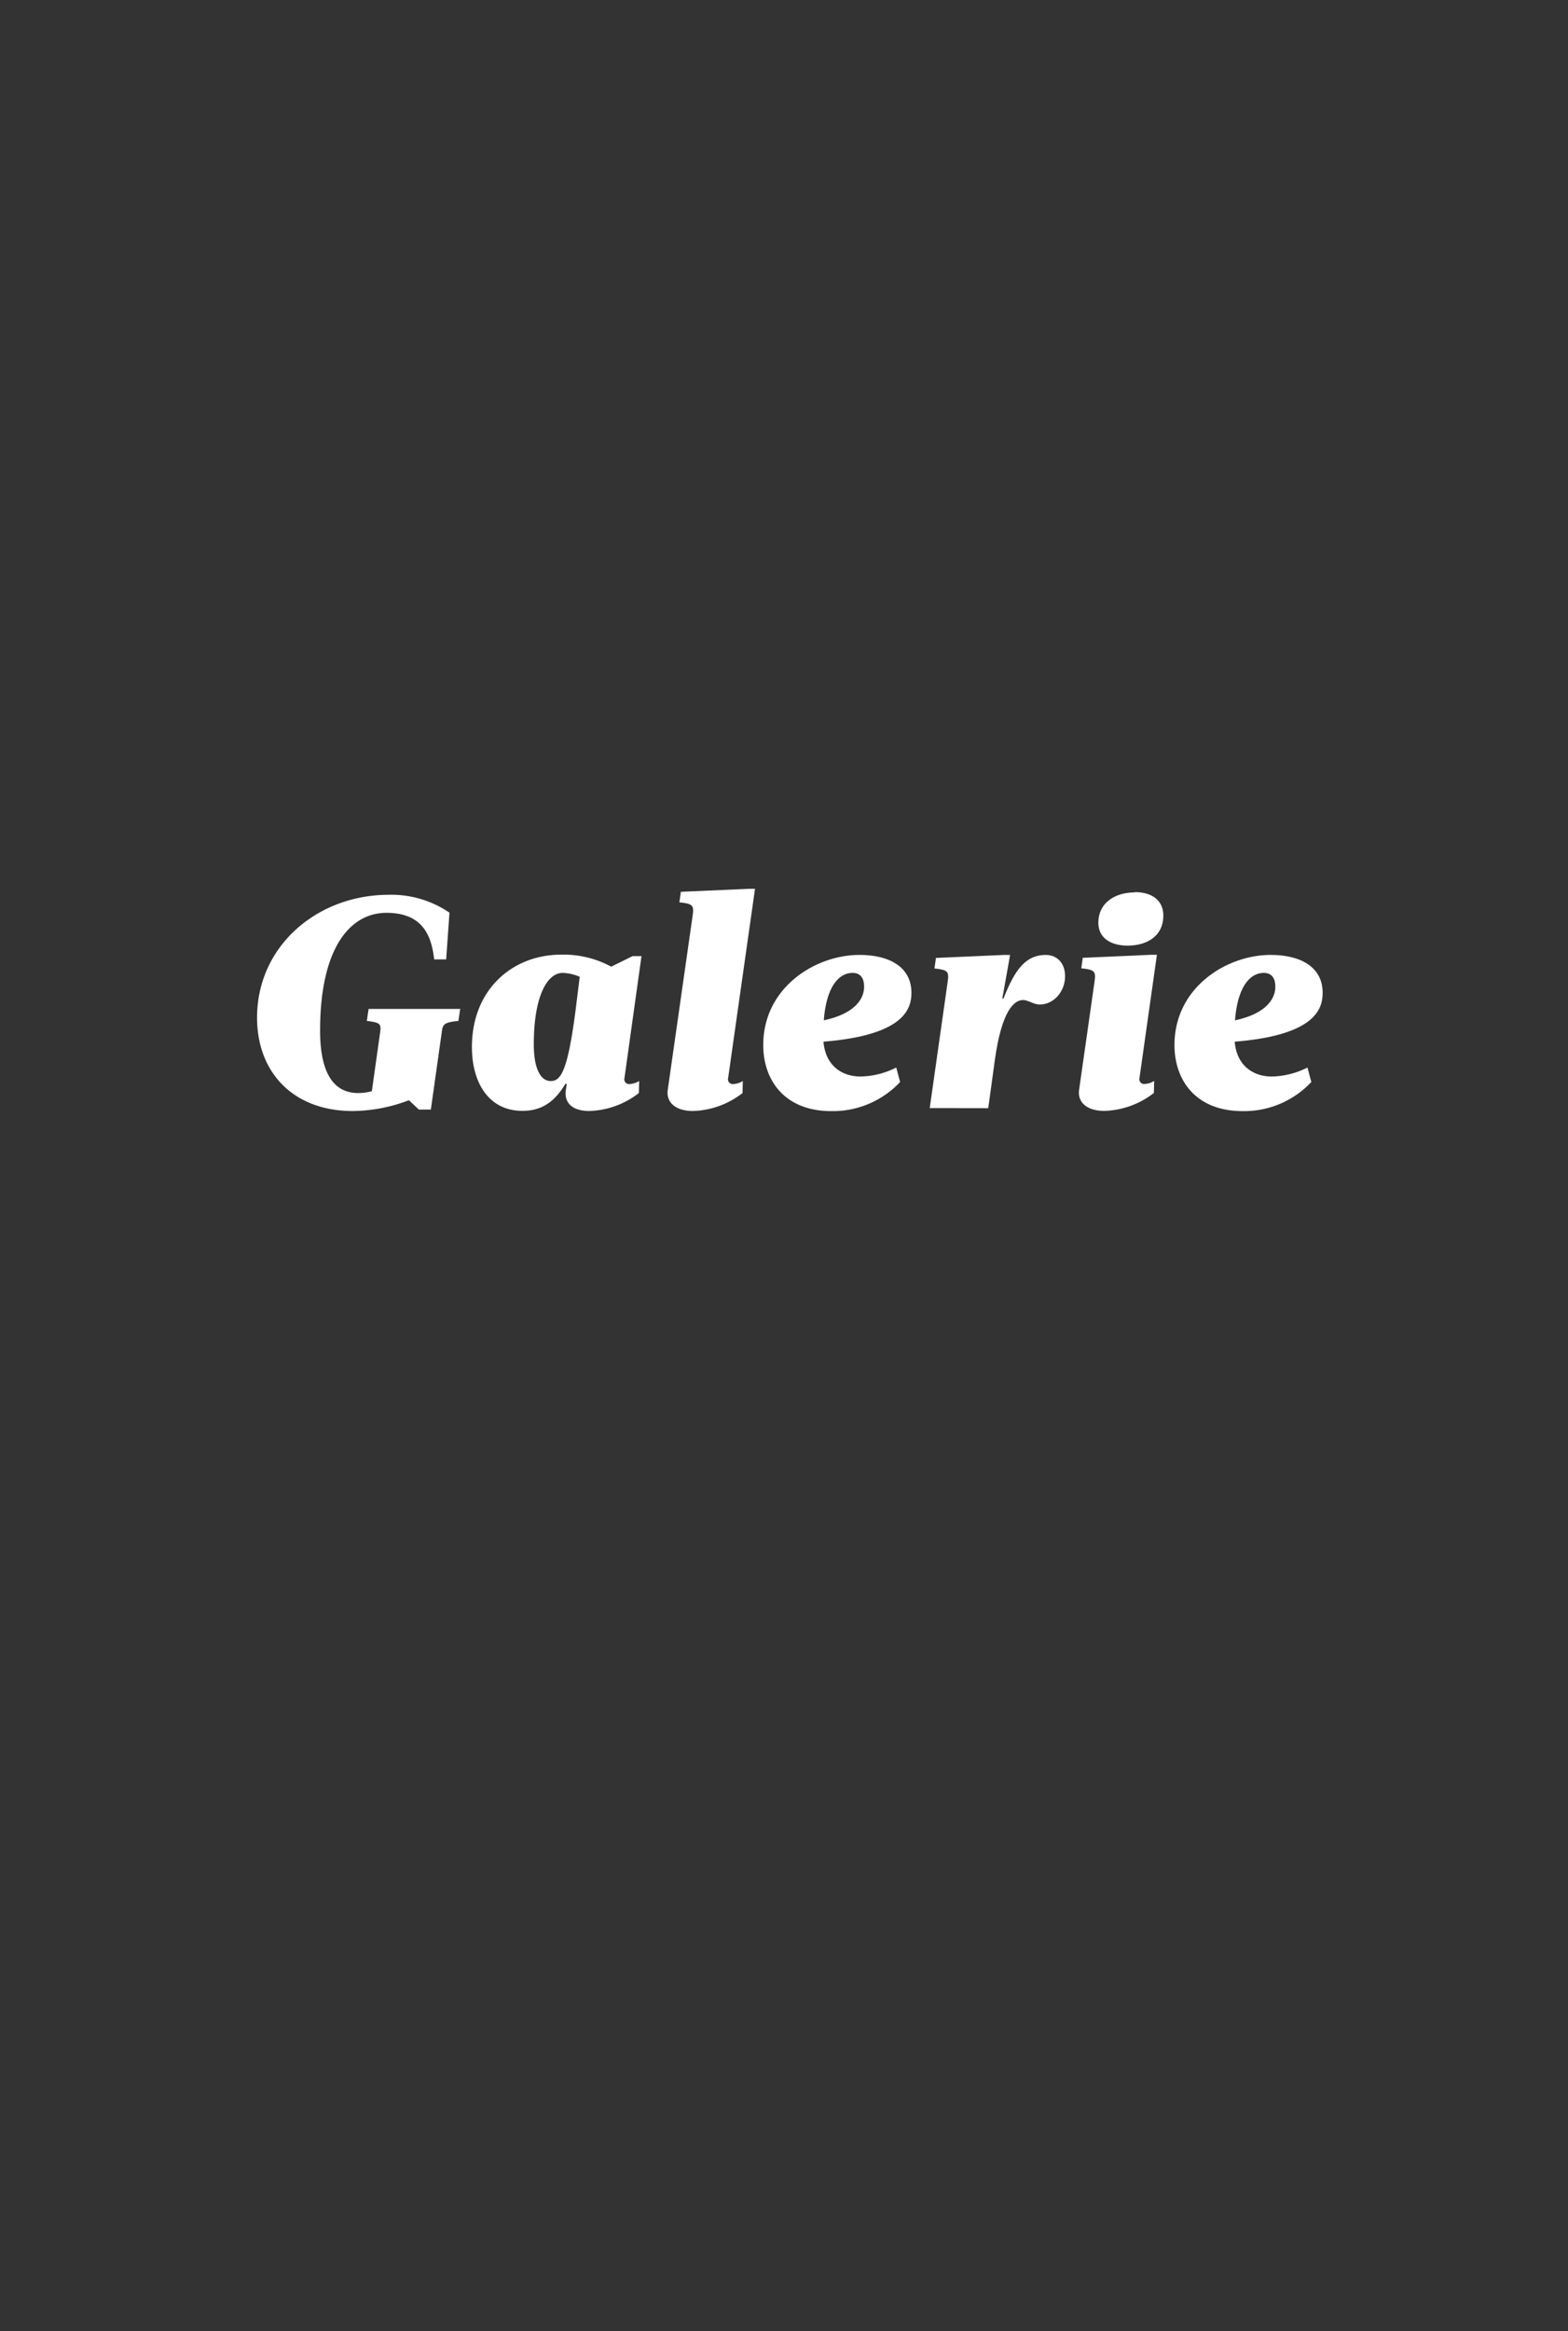 <svg xmlns="http://www.w3.org/2000/svg" width="350" height="520" viewBox="0 0 350 520"><rect x="0" y="0" width="350" height="520" fill="#333333" stroke="none"/><defs><style>.a{fill:#fff;}</style></defs><g><path class="a" d="M83,243.41l1.88-13.33c.2-1.68-.07-2-3-2.35l.4-2.68h20.44l-.4,2.68c-3.08.33-3.48.67-3.69,2.35L96.17,247.5H93.49l-2.21-2.08a35.91,35.91,0,0,1-12.53,2.41c-13.33,0-21.37-8.64-21.37-20.84,0-15.88,13.33-27.4,29.48-27.4a23,23,0,0,1,13.47,4L99.59,214H96.91c-.6-5.36-2.61-10.38-10.65-10.38s-14.81,7.71-14.81,26.26c0,10,3.35,13.94,8.51,13.94A12.19,12.19,0,0,0,83,243.41Z"/><path class="a" d="M139.39,240.47a1.06,1.06,0,0,0,1.14,1.34,4.45,4.45,0,0,0,2.14-.67l-.07,2.68a18.87,18.87,0,0,1-11.06,4c-4.15,0-5.63-2.14-5.23-4.69l.2-1.34h-.33c-2.55,4.29-5.56,6-9.58,6-7.3,0-11.26-6-11.26-14.27,0-12.73,9-20.57,19.9-20.57a22.21,22.21,0,0,1,11.19,2.68l4.76-2.35h2ZM128.6,224.39l.8-6.5a10.16,10.16,0,0,0-3.82-.87c-3.35,0-6.43,5-6.43,15.95,0,5.43,1.54,8.17,3.75,8.17S126.73,239.33,128.6,224.39Z"/><path class="a" d="M154.6,204.28c.33-2.34.07-2.68-2.95-3l.33-2.35,15.21-.67h1.34l-6,42.21a1.06,1.06,0,0,0,1.14,1.34,4.45,4.45,0,0,0,2.14-.67l-.07,2.68a18.87,18.87,0,0,1-11.06,4c-4.15,0-6-2.14-5.63-4.69Z"/><path class="a" d="M203.44,221.44c0,3.35-1.27,9.45-19.63,10.92.47,5.56,4.35,7.77,8.24,7.77a18.35,18.35,0,0,0,8-2l.87,3.22a20.59,20.59,0,0,1-15.34,6.5c-10.39,0-15.21-6.83-15.21-14.74,0-12.86,11.66-20.1,21.44-20.1C198.48,213,203.44,215.68,203.44,221.44Zm-19.56,6.16c8.71-1.88,9-6.37,9-7.5,0-2.55-1.41-3.08-2.55-3.08C187.36,217,184.48,219.9,183.88,227.6Z"/><path class="a" d="M207.53,247.17l4-28.14c.33-2.34.07-2.68-2.95-3l.34-2.35,15.21-.67h1.34l-1.74,9.72H224c2.61-6.7,5.09-9.72,9.45-9.72,2.35,0,4.29,1.67,4.29,4.76,0,3.42-2.55,6.3-5.63,6.3-1.47,0-2.55-1-3.75-1-2,0-4.76,2.34-6.3,13.4l-1.47,10.72Z"/><path class="a" d="M244.31,219c.33-2.34.07-2.68-2.95-3l.33-2.35,15.21-.67h1.34l-3.89,27.47a1.06,1.06,0,0,0,1.14,1.34,4.45,4.45,0,0,0,2.14-.67l-.07,2.68a18.87,18.87,0,0,1-11.06,4c-4.15,0-6-2.14-5.63-4.69Zm9-20c3.68,0,6.36,1.74,6.36,5.23,0,4.56-3.62,6.7-8,6.7-3.68,0-6.5-1.67-6.5-5.09C245.18,201.34,248.93,199.06,253.35,199.06Z"/><path class="a" d="M295.23,221.44c0,3.35-1.27,9.45-19.63,10.92.47,5.56,4.36,7.77,8.24,7.77a18.35,18.35,0,0,0,8-2l.87,3.22a20.59,20.59,0,0,1-15.34,6.5c-10.39,0-15.21-6.83-15.21-14.74,0-12.86,11.66-20.1,21.44-20.1C290.27,213,295.23,215.68,295.23,221.44Zm-19.56,6.16c8.71-1.88,9-6.37,9-7.5,0-2.55-1.41-3.08-2.55-3.08C279.15,217,276.27,219.9,275.67,227.6Z"/></g></svg>